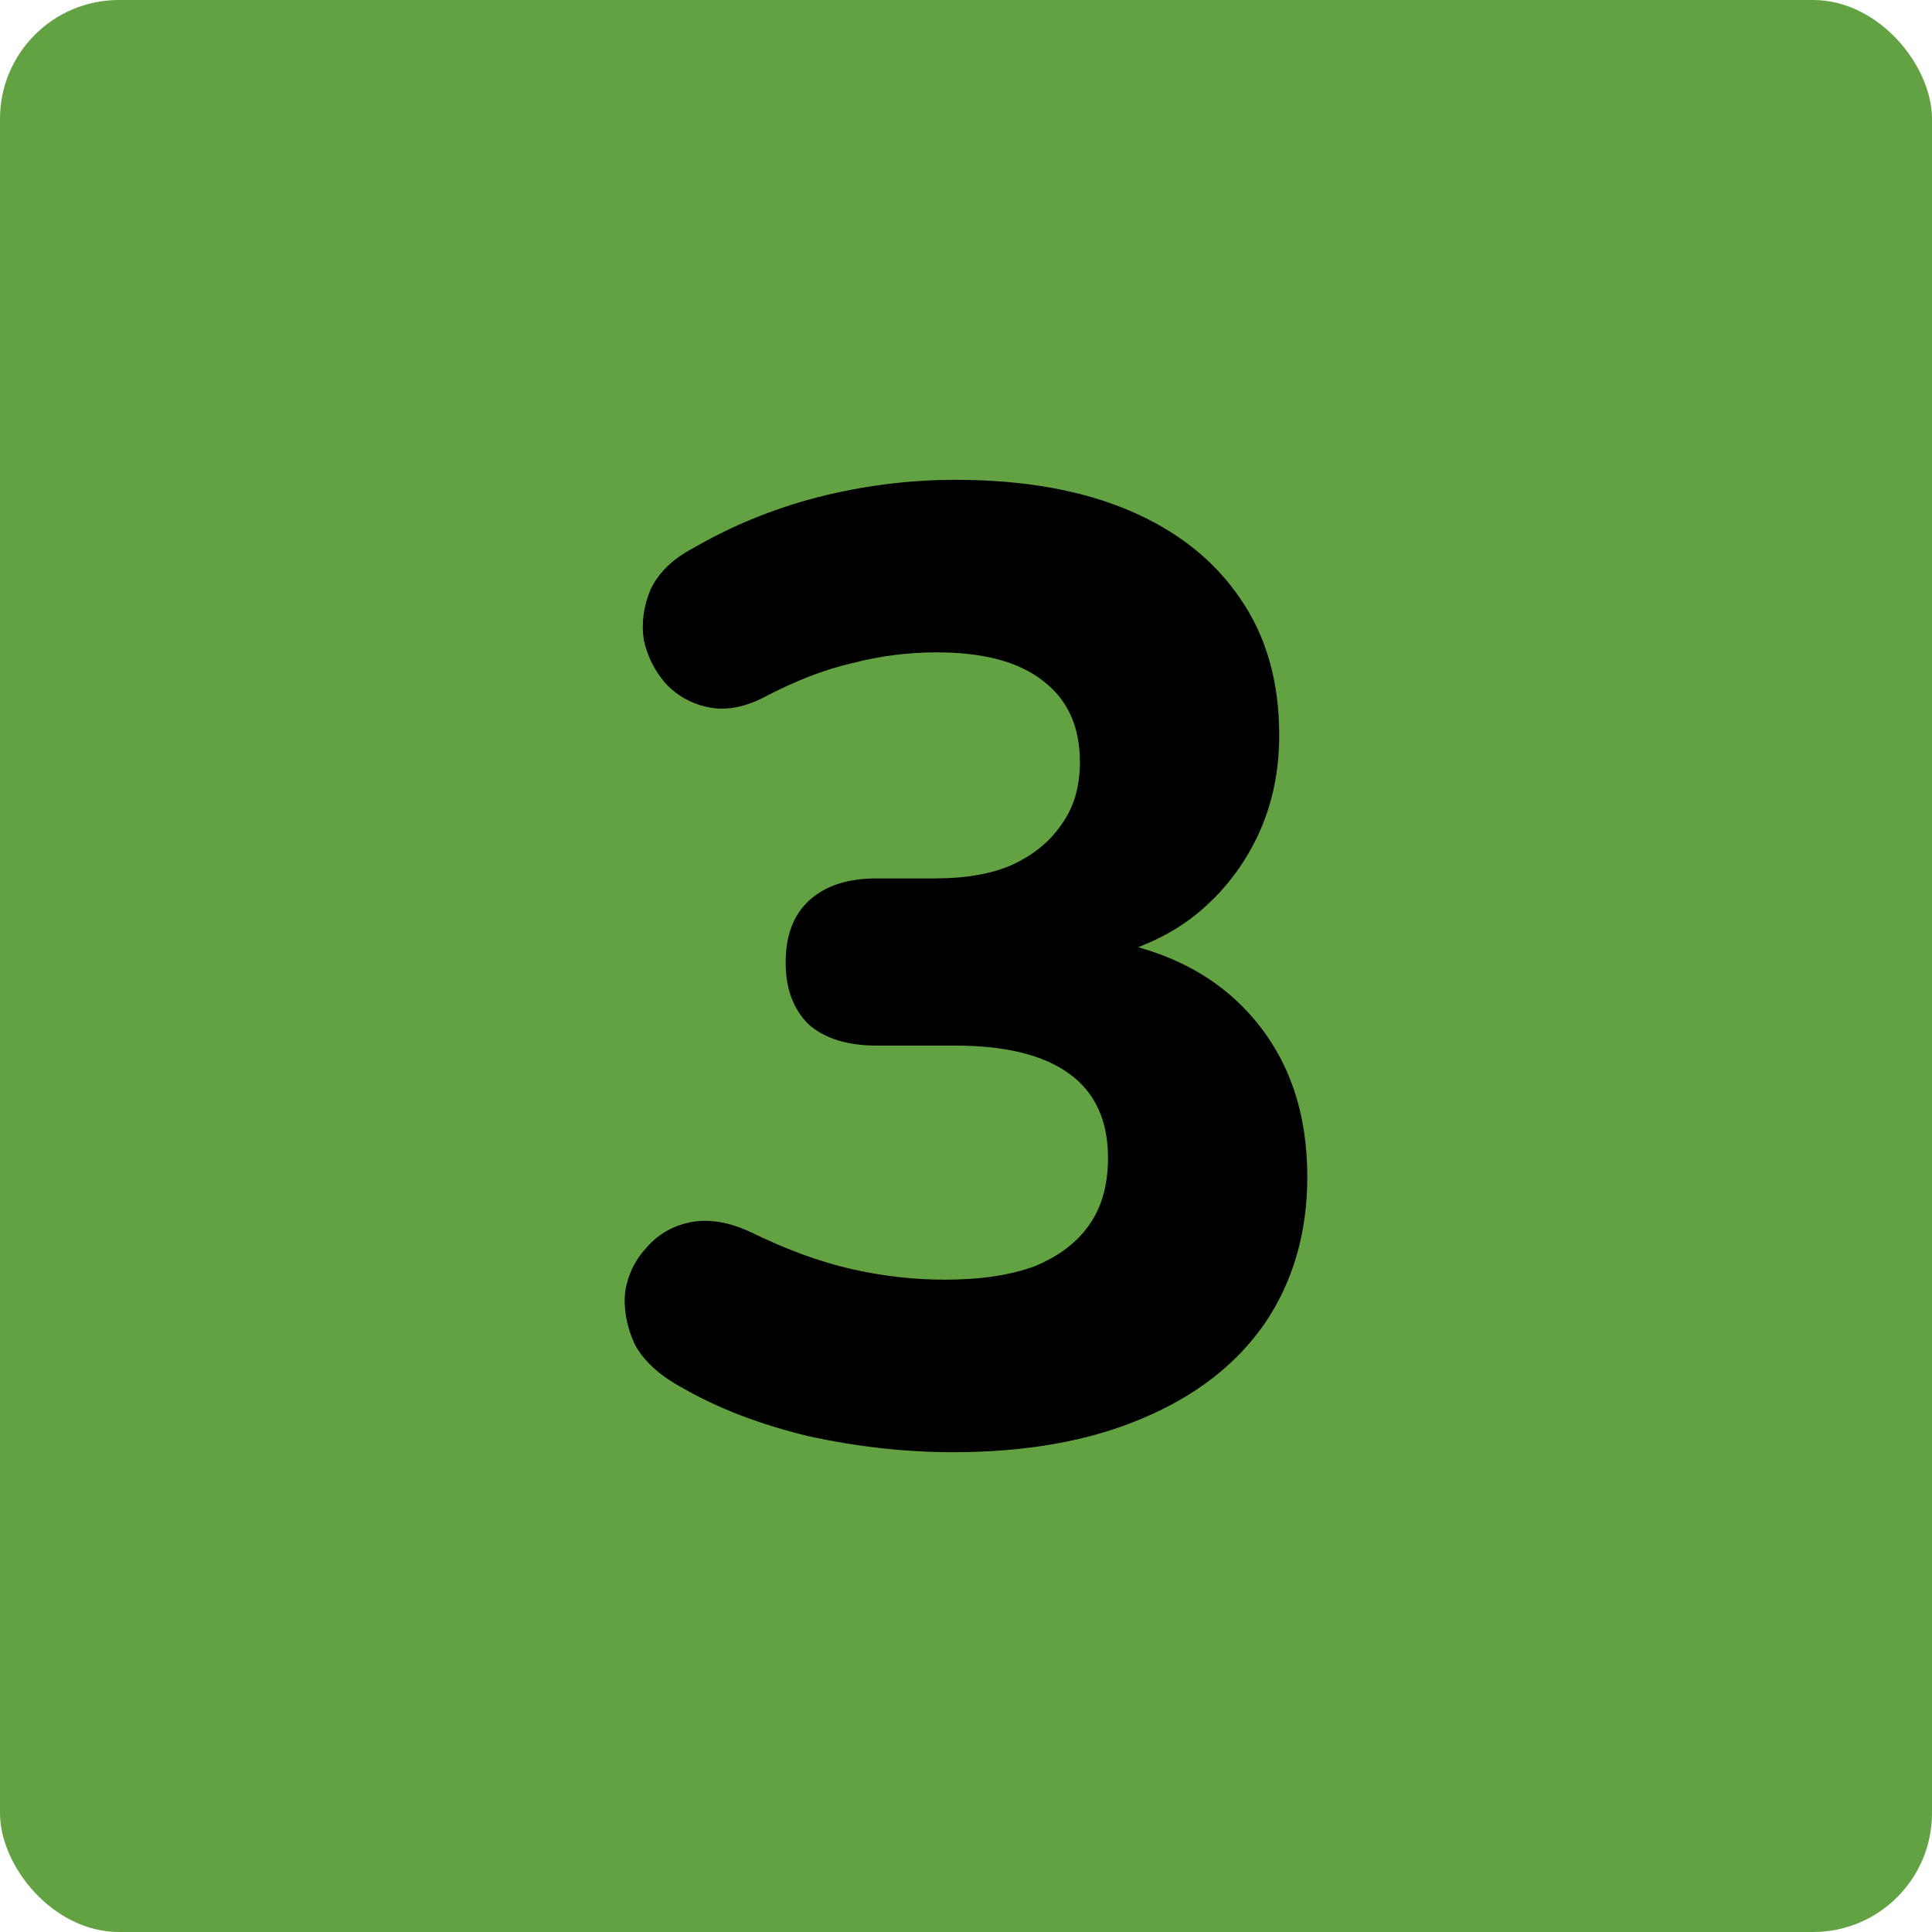 <svg width="65" height="65" viewBox="0 0 65 65" fill="none" xmlns="http://www.w3.org/2000/svg">
<rect width="65" height="65" rx="4" fill="#62A243"/>
<path d="M32.058 48.858C30.468 48.858 28.848 48.678 27.198 48.318C25.578 47.928 24.168 47.388 22.968 46.698C22.188 46.278 21.648 45.783 21.348 45.213C21.078 44.613 20.973 44.028 21.033 43.458C21.123 42.888 21.363 42.393 21.753 41.973C22.143 41.523 22.638 41.238 23.238 41.118C23.868 40.998 24.558 41.118 25.308 41.478C26.478 42.048 27.588 42.453 28.638 42.693C29.688 42.933 30.738 43.053 31.788 43.053C32.988 43.053 33.993 42.903 34.803 42.603C35.613 42.273 36.228 41.808 36.648 41.208C37.068 40.608 37.278 39.858 37.278 38.958C37.278 37.698 36.843 36.753 35.973 36.123C35.103 35.493 33.828 35.178 32.148 35.178H29.493C28.503 35.178 27.738 34.938 27.198 34.458C26.688 33.948 26.433 33.258 26.433 32.388C26.433 31.488 26.688 30.798 27.198 30.318C27.738 29.808 28.503 29.553 29.493 29.553H31.473C32.493 29.553 33.348 29.403 34.038 29.103C34.758 28.773 35.313 28.323 35.703 27.753C36.123 27.183 36.333 26.478 36.333 25.638C36.333 24.438 35.913 23.523 35.073 22.893C34.263 22.263 33.078 21.948 31.518 21.948C30.558 21.948 29.613 22.068 28.683 22.308C27.753 22.518 26.748 22.908 25.668 23.478C25.008 23.808 24.393 23.913 23.823 23.793C23.253 23.673 22.773 23.403 22.383 22.983C22.023 22.563 21.783 22.083 21.663 21.543C21.573 20.973 21.648 20.403 21.888 19.833C22.158 19.263 22.638 18.798 23.328 18.438C24.618 17.688 26.013 17.118 27.513 16.728C29.043 16.338 30.588 16.143 32.148 16.143C34.428 16.143 36.378 16.488 37.998 17.178C39.618 17.868 40.863 18.858 41.733 20.148C42.603 21.408 43.038 22.938 43.038 24.738C43.038 25.968 42.798 27.093 42.318 28.113C41.838 29.133 41.163 30.003 40.293 30.723C39.453 31.413 38.418 31.908 37.188 32.208V31.623C39.318 31.983 40.983 32.868 42.183 34.278C43.383 35.688 43.983 37.458 43.983 39.588C43.983 41.478 43.503 43.128 42.543 44.538C41.583 45.918 40.203 46.983 38.403 47.733C36.633 48.483 34.518 48.858 32.058 48.858Z" fill="black"/>
</svg>
